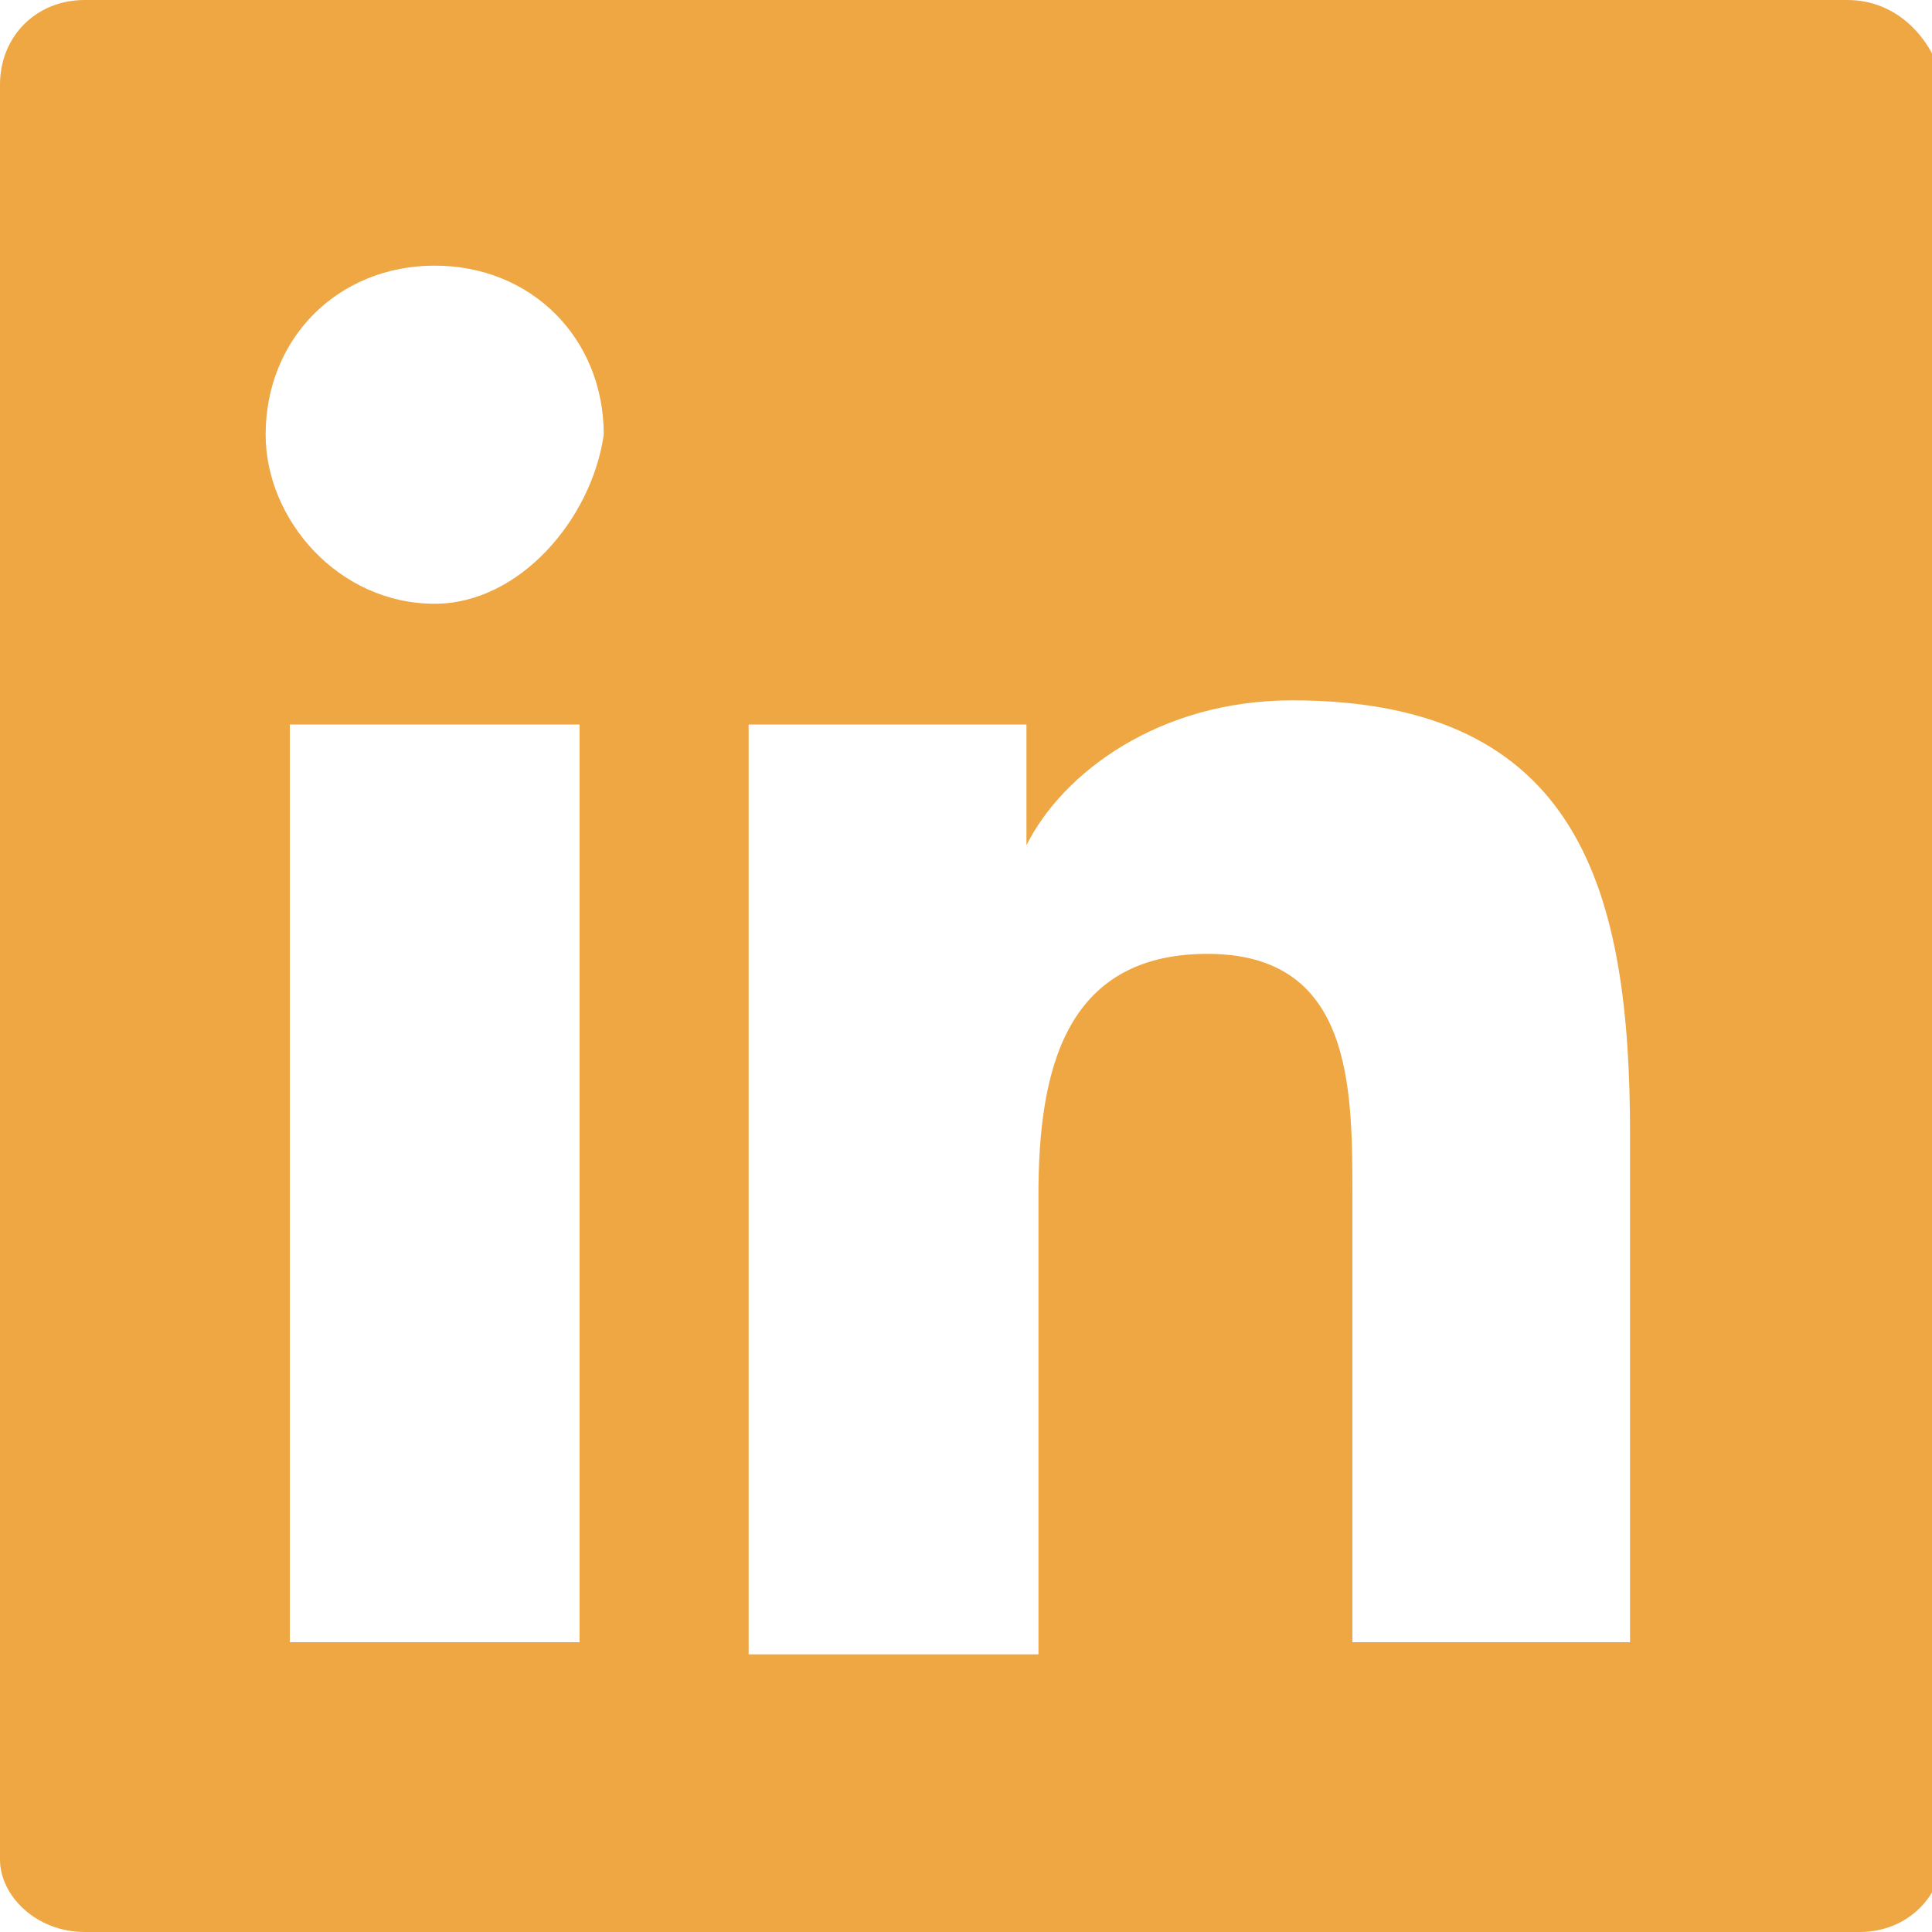 <?xml version="1.0" encoding="UTF-8"?> <svg xmlns="http://www.w3.org/2000/svg" width="14" height="14" viewBox="0 0 14 14" fill="none"><path d="M13.387 0H0.613C0.263 0 0 0.263 0 0.613V13.475C0 13.738 0.263 14 0.613 14H13.475C13.825 14 14.088 13.738 14.088 13.387V0.613C14 0.263 13.738 0 13.387 0ZM4.112 11.9H2.1V5.25H4.2V11.9H4.112ZM3.15 4.375C2.45 4.375 1.925 3.763 1.925 3.15C1.925 2.45 2.45 1.925 3.15 1.925C3.85 1.925 4.375 2.45 4.375 3.15C4.287 3.763 3.763 4.375 3.15 4.375ZM11.9 11.9H9.8V8.662C9.8 7.875 9.8 6.912 8.75 6.912C7.7 6.912 7.525 7.787 7.525 8.662V11.988H5.425V5.25H7.438V6.125C7.7 5.6 8.4 5.075 9.363 5.075C11.463 5.075 11.812 6.475 11.812 8.225V11.9H11.9Z" fill="#EFA743"></path></svg> 